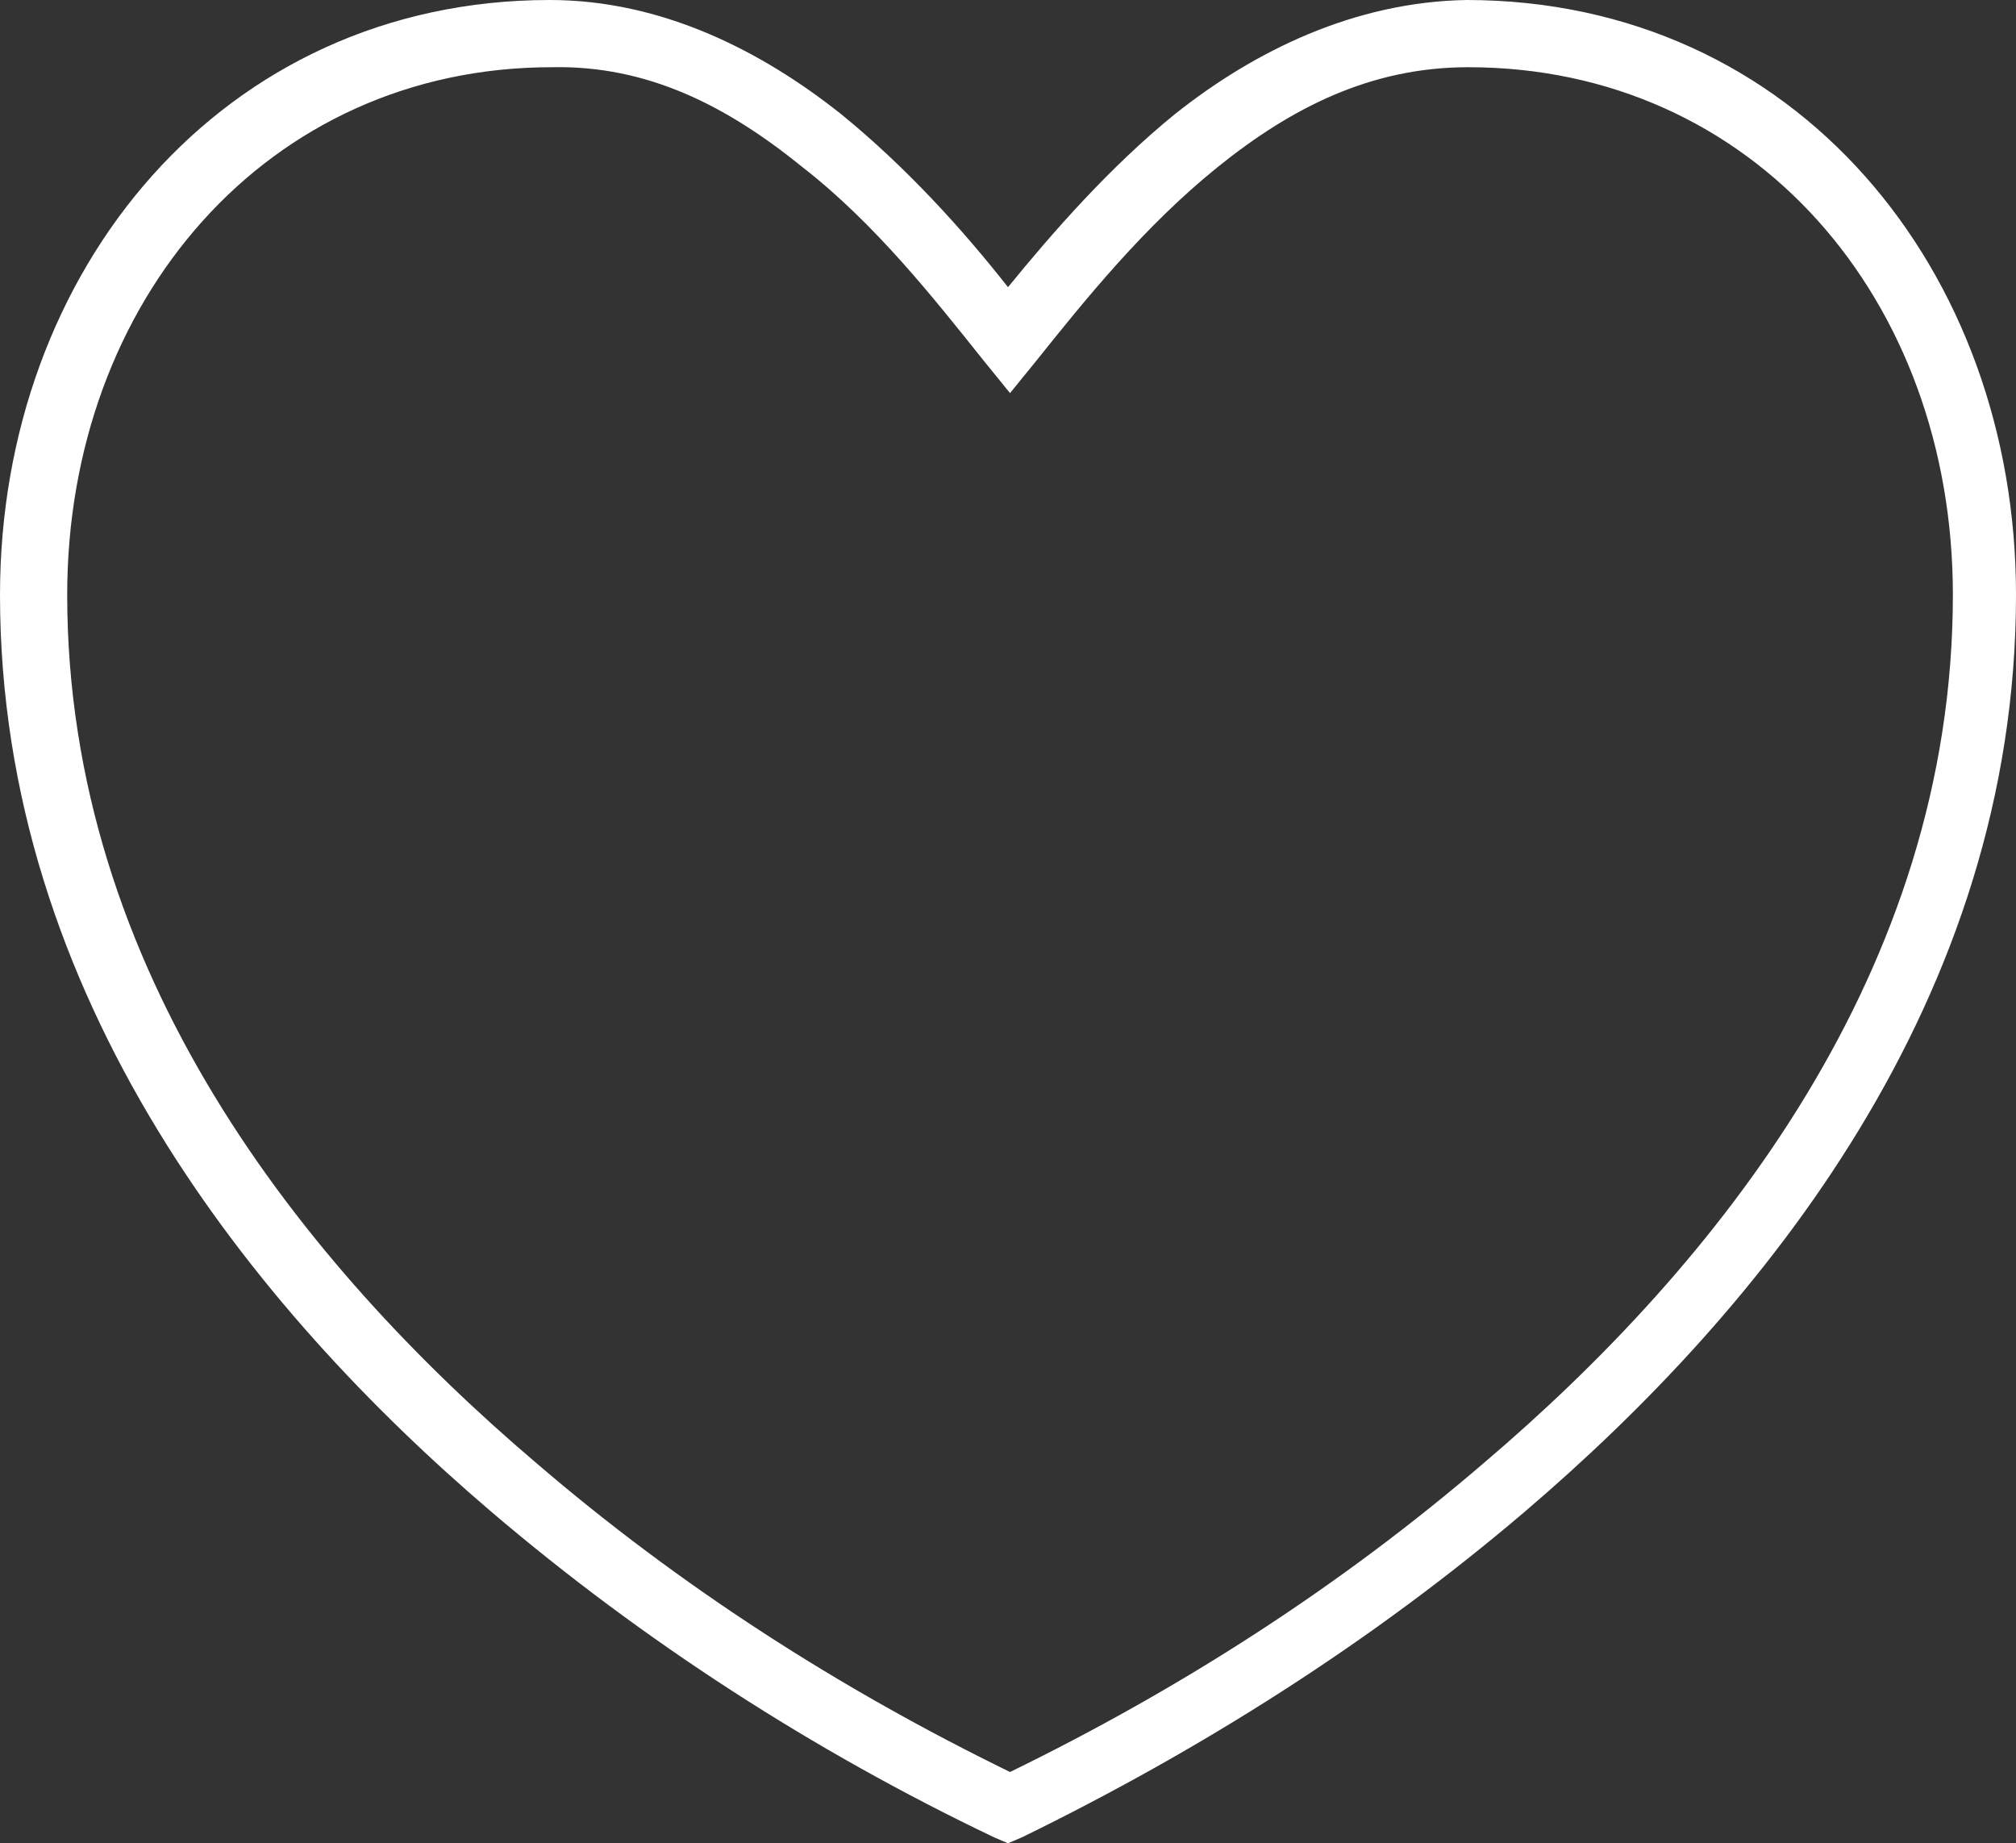 <?xml version="1.0" encoding="utf-8"?>
<!-- Generator: Adobe Illustrator 19.0.0, SVG Export Plug-In . SVG Version: 6.00 Build 0)  -->
<svg version="1.1" id="Calque_1" xmlns="http://www.w3.org/2000/svg" xmlns:xlink="http://www.w3.org/1999/xlink" x="0px" y="0px"
	 viewBox="-238 387.5 99 90.5" style="enable-background:new -238 387.5 99 90.5;" xml:space="preserve">
<rect x="-238" y="387.5" width="99" height="90.5" fill="#333333" stroke="none"/>
<title>like-big</title>
<desc>Created using Figma</desc>
<path fill="#ffffff" d="M-166,387.5c-5.5,0.1-10.4,2.5-14.3,5.6c-3.2,2.6-6,5.8-8.2,8.5c-2.2-2.8-5-5.9-8.2-8.5c-3.9-3.1-8.8-5.6-14.3-5.6
	c-16.1,0-27,13.3-27,29.2c0,19.8,12.5,35.1,24.1,45c7.5,6.4,15.9,11.8,24.7,16l0.7,0.3l0.7-0.3c8.8-4.3,17.2-9.6,24.7-16
	c11.6-9.9,24.1-25.1,24.1-45C-139,400.8-149.8,387.5-166,387.5z M-165.1,459.3c-7.1,6.1-14.9,11.1-23.3,15.2
	c-8.4-4.1-16.2-9.1-23.3-15.2c-11.4-9.7-23-24.1-23-42.6c0-14.4,9.8-25.9,23.8-25.9c4.7-0.1,8.6,1.9,12.3,4.9
	c3.6,2.8,6.5,6.5,8.9,9.5l1.3,1.6l1.3-1.6c2.4-3,5.3-6.6,8.9-9.5s7.5-4.9,12.3-4.9c14,0,23.8,11.4,23.8,25.9
	C-142.1,435.2-153.7,449.6-165.1,459.3z"/>
</svg>
